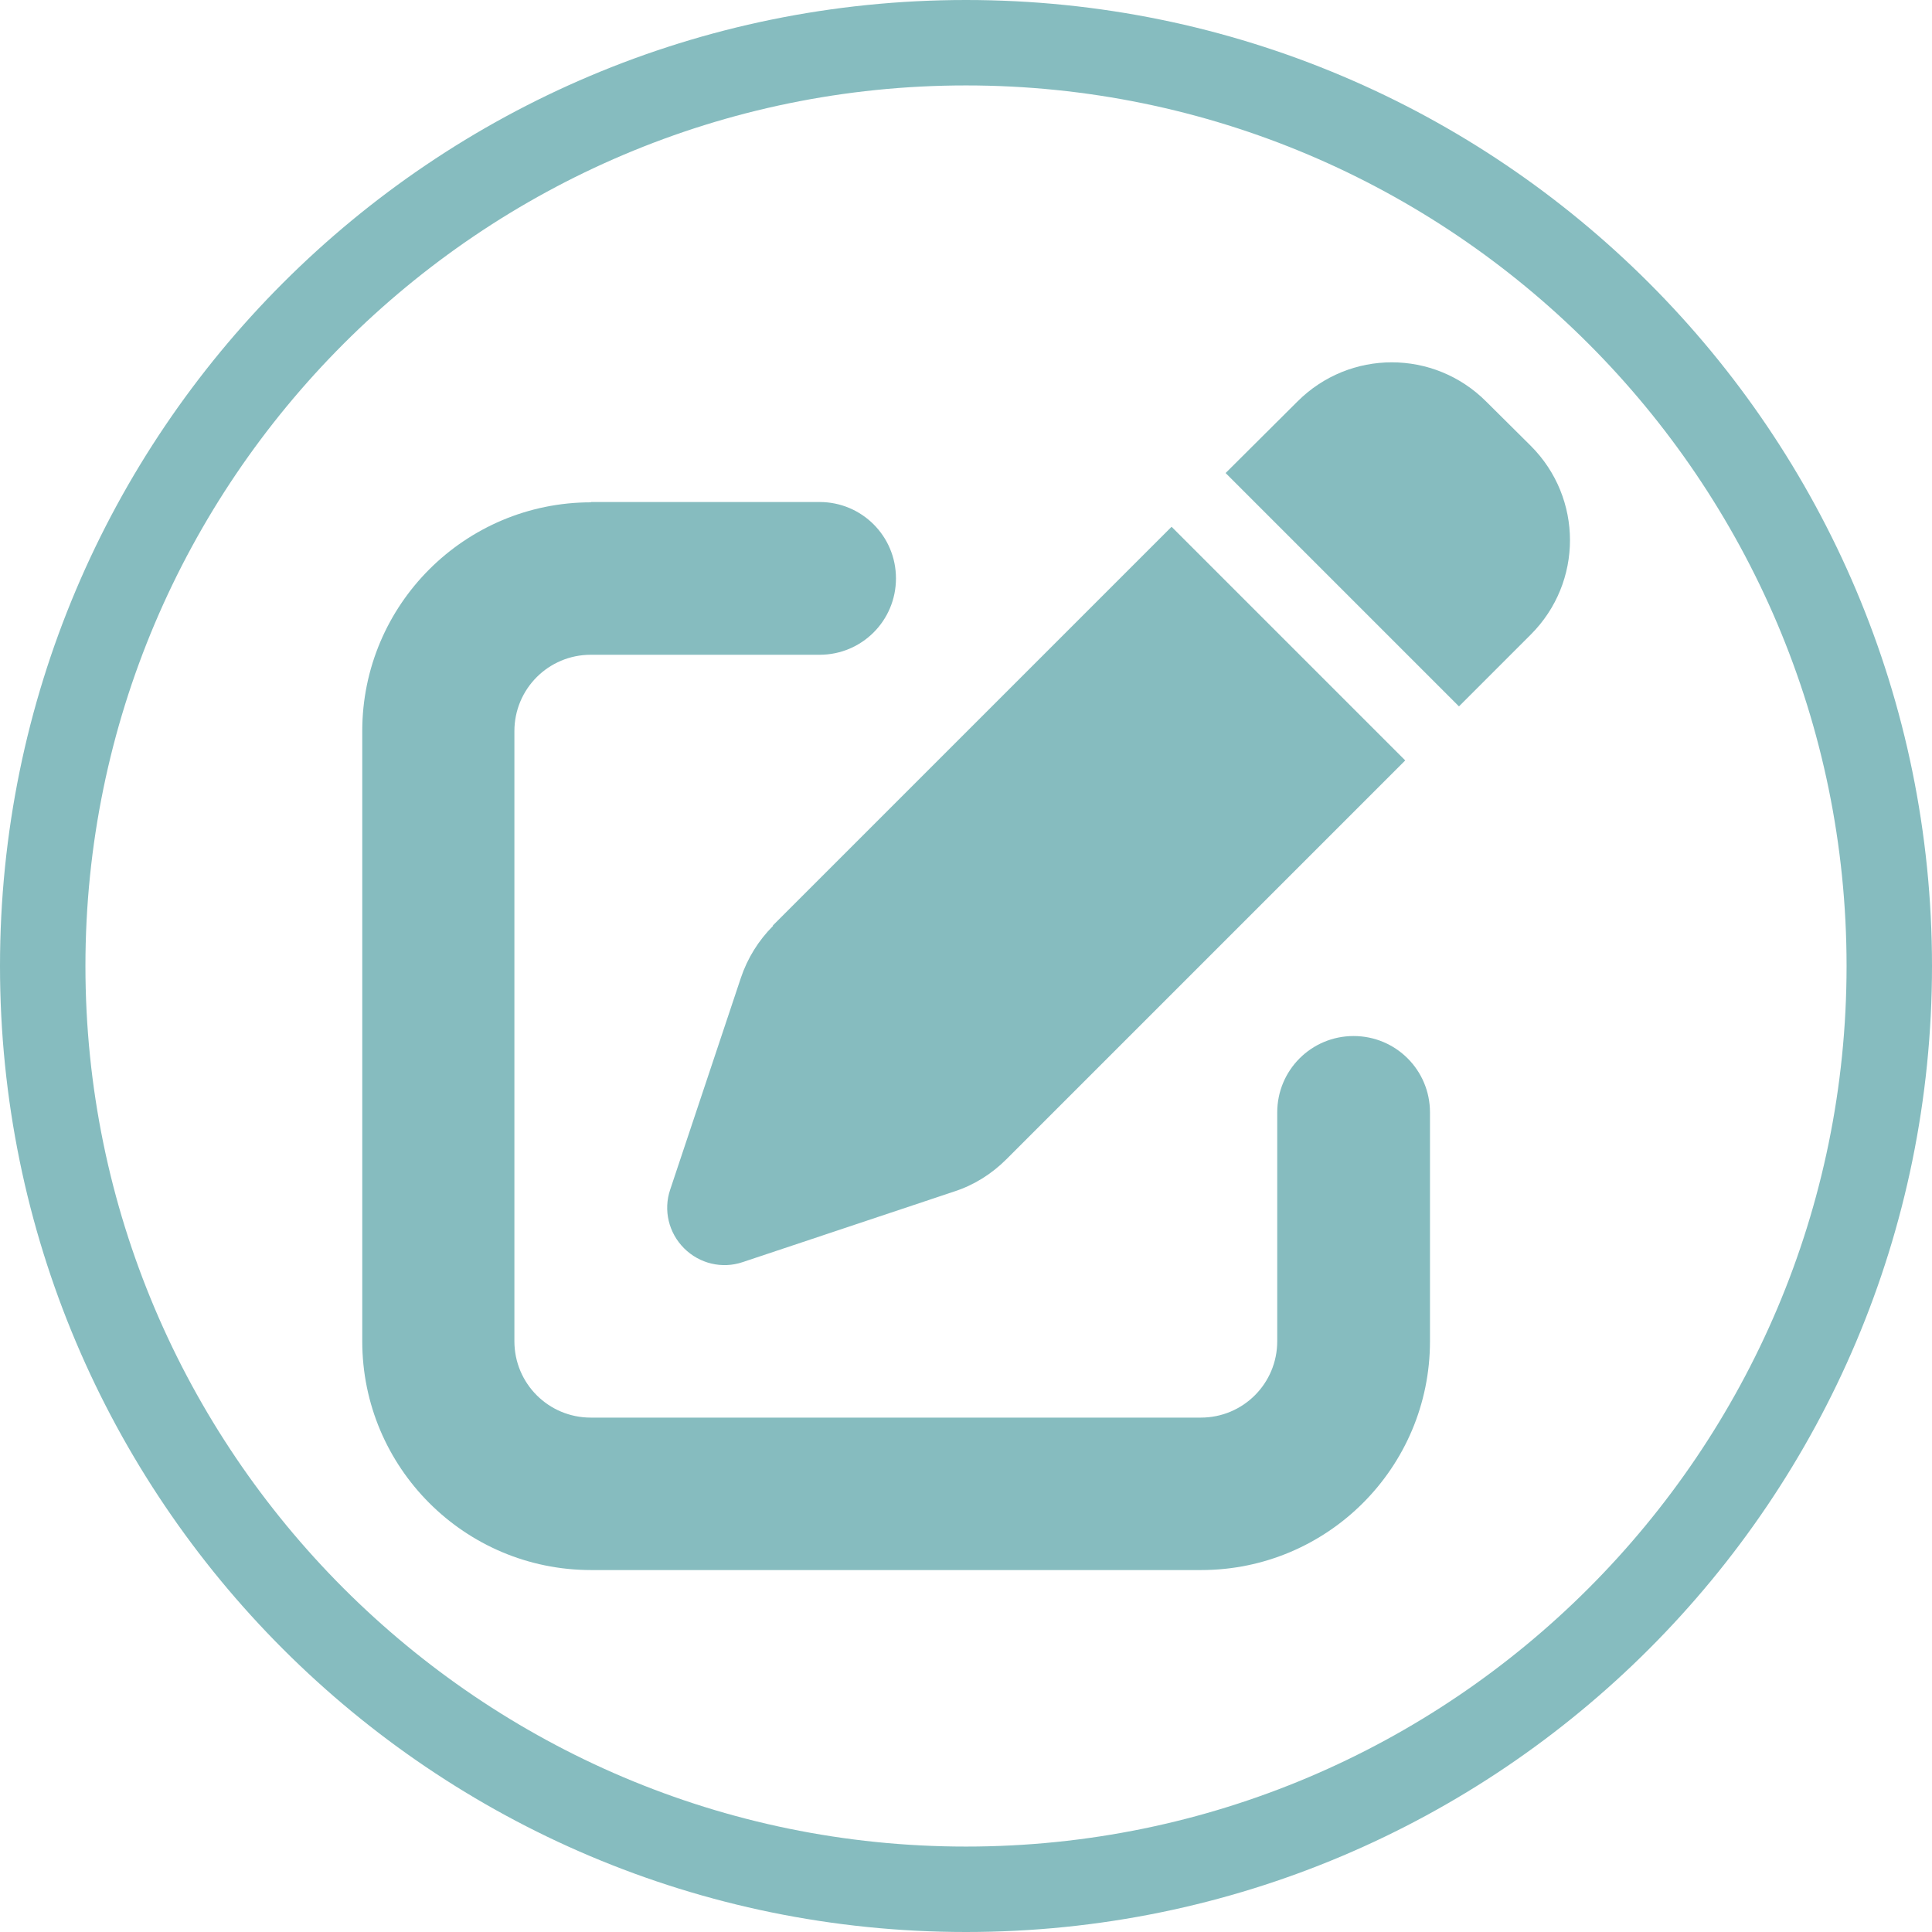 <?xml version="1.0" encoding="UTF-8"?>
<svg id="b" data-name="Ebene 2" xmlns="http://www.w3.org/2000/svg" viewBox="0 0 64 64">
  <g id="c" data-name="Ebene 1">
    <g>
      <path d="m32,2.83c16.08,0,29.17,13.08,29.17,29.17s-13.08,29.17-29.17,29.17S2.83,48.08,2.83,32,15.92,2.83,32,2.83m0-2.83C14.33,0,0,14.33,0,32s14.33,32,32,32,32-14.33,32-32S49.67,0,32,0h0Z" style="fill: #86bcbf;"/>
      <path d="m49.23,13.3c-1.73-1.73-4.52-1.73-6.25,0l-2.38,2.37,7.73,7.73,2.38-2.38c1.73-1.73,1.73-4.52,0-6.25l-1.48-1.47Zm-23.62,17.37c-.48.48-.85,1.07-1.07,1.73l-2.34,7.01c-.23.68-.05,1.43.46,1.94s1.26.69,1.94.46l7.01-2.34c.65-.21,1.24-.58,1.73-1.07l13.21-13.21-7.74-7.74-13.21,13.21Zm-6.03-14.03c-4.18,0-7.58,3.39-7.58,7.58v20.21c0,4.18,3.39,7.58,7.58,7.58h20.21c4.18,0,7.58-3.39,7.58-7.58v-7.58c0-1.4-1.13-2.53-2.53-2.53s-2.53,1.13-2.53,2.53v7.58c0,1.4-1.13,2.53-2.53,2.53h-20.21c-1.4,0-2.53-1.13-2.53-2.53v-20.21c0-1.4,1.13-2.53,2.53-2.53h7.58c1.4,0,2.53-1.13,2.53-2.53s-1.13-2.53-2.53-2.53h-7.58Z" style="fill: #86bcbf;"/>
    </g>
  </g>
</svg>